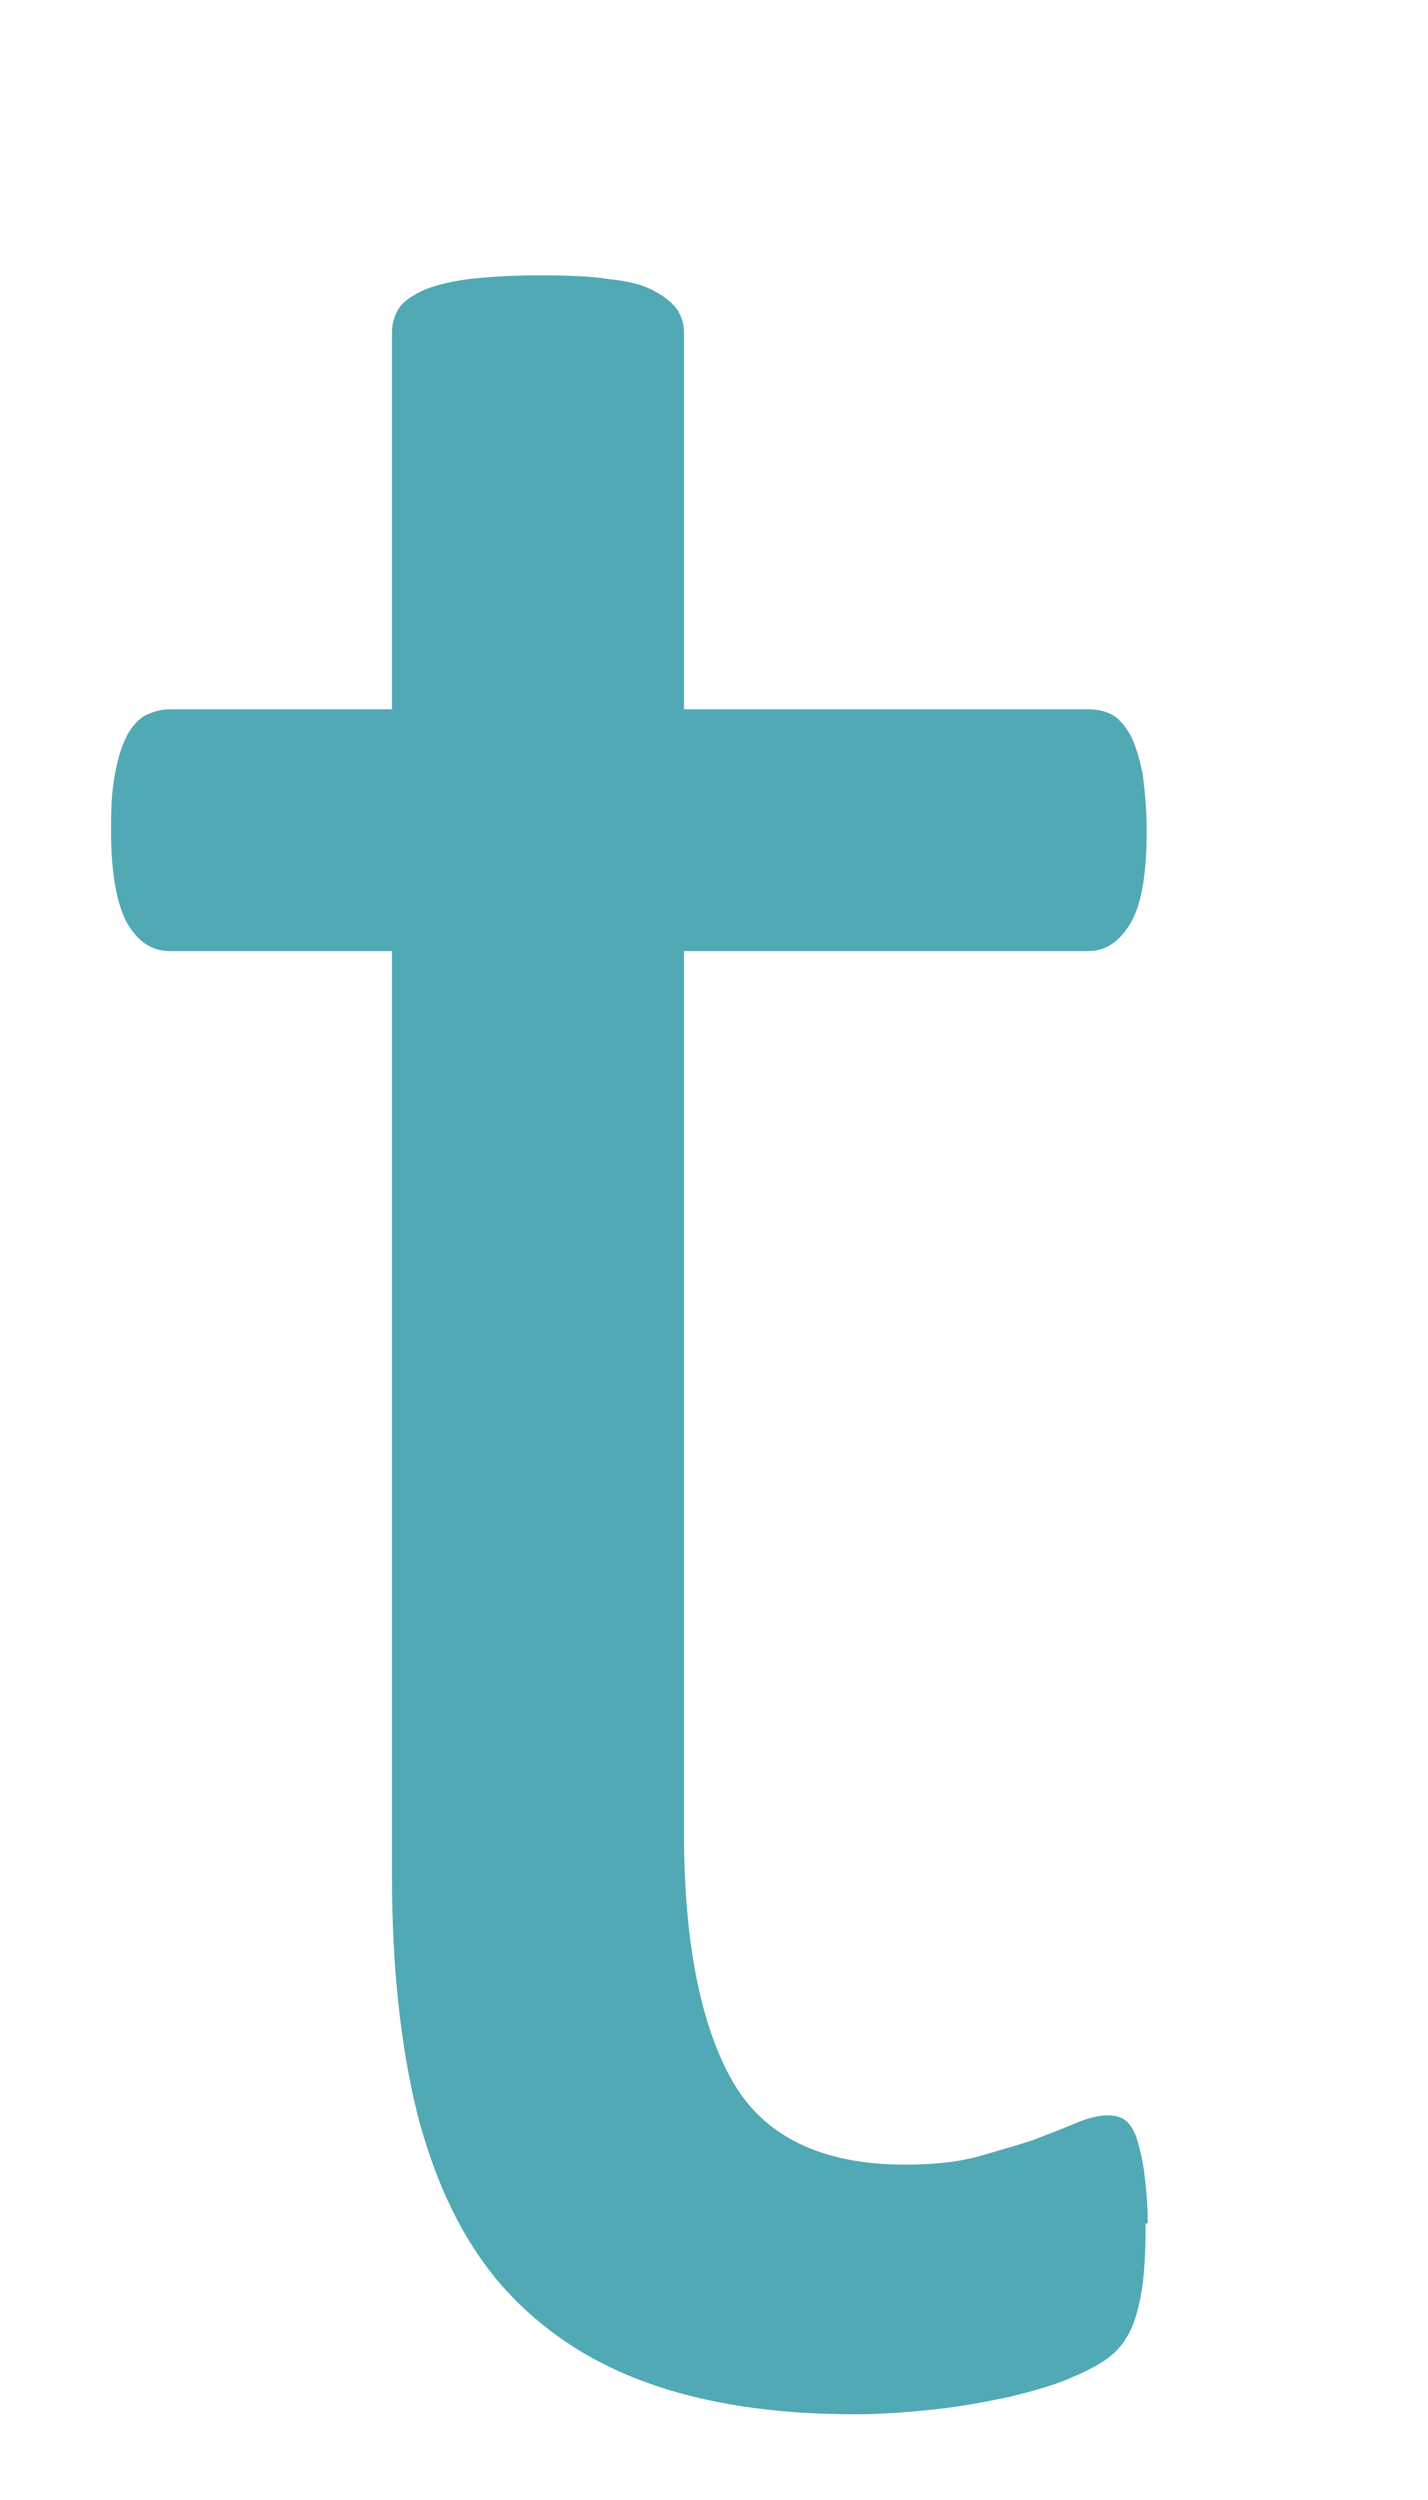 <svg width="4" height="7" viewBox="0 0 4 7" fill="none" xmlns="http://www.w3.org/2000/svg">
<path d="M3.209 6.227C3.209 6.323 3.204 6.398 3.19 6.453C3.179 6.508 3.157 6.55 3.132 6.577C3.107 6.605 3.065 6.63 3.013 6.652C2.96 6.677 2.9 6.693 2.833 6.71C2.767 6.724 2.695 6.738 2.621 6.746C2.546 6.754 2.471 6.76 2.394 6.76C2.165 6.76 1.966 6.729 1.803 6.668C1.64 6.608 1.504 6.514 1.399 6.392C1.294 6.268 1.22 6.113 1.17 5.923C1.123 5.735 1.098 5.511 1.098 5.254V2.663H0.474C0.424 2.663 0.385 2.635 0.355 2.583C0.327 2.53 0.311 2.445 0.311 2.326C0.311 2.262 0.313 2.213 0.322 2.168C0.33 2.124 0.341 2.088 0.355 2.061C0.369 2.033 0.388 2.014 0.407 2.003C0.43 1.992 0.452 1.986 0.479 1.986H1.098V0.931C1.098 0.906 1.104 0.887 1.115 0.867C1.126 0.848 1.148 0.831 1.181 0.815C1.211 0.801 1.253 0.79 1.308 0.782C1.361 0.776 1.427 0.771 1.507 0.771C1.587 0.771 1.656 0.773 1.709 0.782C1.761 0.787 1.803 0.798 1.833 0.815C1.863 0.831 1.883 0.848 1.897 0.867C1.91 0.887 1.916 0.909 1.916 0.931V1.986H3.049C3.076 1.986 3.099 1.992 3.118 2.003C3.137 2.014 3.154 2.036 3.168 2.061C3.181 2.088 3.192 2.124 3.201 2.168C3.206 2.21 3.212 2.262 3.212 2.326C3.212 2.445 3.198 2.53 3.168 2.583C3.137 2.635 3.099 2.663 3.049 2.663H1.916V5.135C1.916 5.439 1.963 5.671 2.051 5.826C2.14 5.983 2.303 6.061 2.535 6.061C2.609 6.061 2.676 6.055 2.737 6.039C2.795 6.022 2.847 6.008 2.894 5.992C2.938 5.975 2.98 5.959 3.013 5.945C3.046 5.931 3.076 5.923 3.101 5.923C3.118 5.923 3.134 5.925 3.148 5.934C3.162 5.942 3.173 5.959 3.182 5.981C3.19 6.006 3.198 6.036 3.204 6.075C3.209 6.113 3.215 6.163 3.215 6.224L3.209 6.227Z" fill="#50A9B5"/>
</svg>
